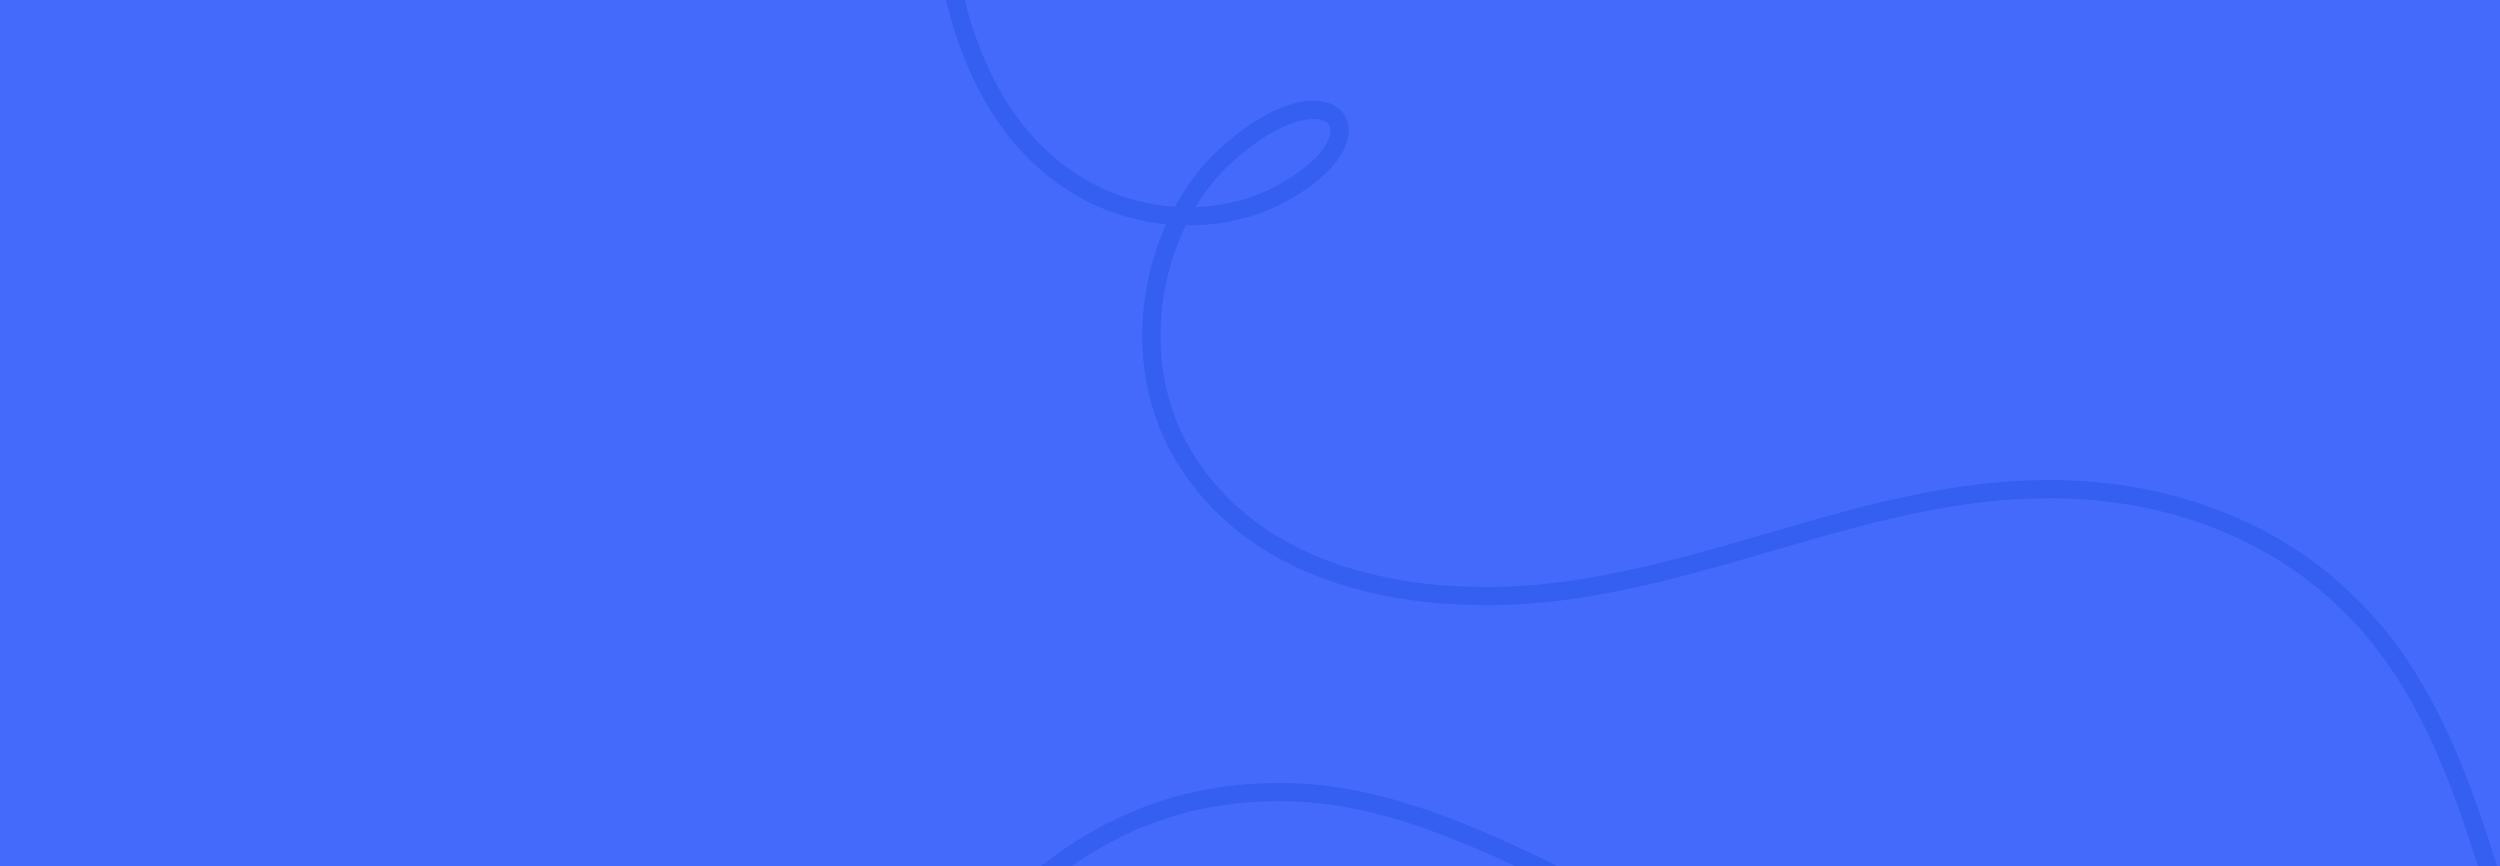 <svg width="2194" height="760" viewBox="0 0 2194 760" fill="none" xmlns="http://www.w3.org/2000/svg">
<g clip-path="url(#clip0_32_4005)">
<rect width="2194" height="760" fill="#436AFB"/>
<path opacity="0.4" d="M863.875 802.355C903.268 769.527 986.473 677.369 1147.02 688.018C1197.29 691.352 1247.22 707.062 1297.31 728.093C1347.31 749.087 1398.16 775.699 1449.76 800.939C1553.48 851.675 1661.22 897.33 1779.84 887.528L1781.15 903.473C1657.77 913.67 1546.51 866.075 1442.73 815.312C1390.58 789.801 1340.55 763.601 1291.12 742.845C1241.77 722.126 1193.7 707.149 1145.97 703.983C992.919 693.832 914.725 780.807 874.118 814.646L863.875 802.355ZM815.839 -133.61C815.839 -255.696 743.411 -339.91 649.92 -374.315C556.215 -408.799 441.582 -393.119 357.845 -314.83L346.917 -326.517C435.375 -409.22 556.472 -425.754 655.447 -389.331C754.636 -352.829 831.839 -263.014 831.839 -133.61C831.839 25.509 882.291 110.748 941.873 150.957C970.503 170.278 1001.63 179.491 1031.08 181.414C1041.39 162.51 1054.16 145.688 1068.9 132.024C1092.93 109.741 1115 96.93 1133.25 91.5C1151.01 86.219 1167.32 87.45 1176.76 97.08C1186.85 107.385 1185.13 122.778 1176.33 136.695C1167.39 150.84 1150.09 165.885 1123.49 179.51C1100.81 191.123 1071.78 198.147 1040.63 197.787C1012.39 255.996 1008.39 332.792 1044.63 394.279C1079.57 453.512 1137.11 487.509 1202.48 503.6C1267.93 519.71 1340.71 517.709 1404.82 505.272L1404.92 505.252C1469.27 493.625 1532.23 472.989 1596.83 454.902C1661.11 436.905 1726.61 421.577 1794.59 421.382C1892.28 419.928 1992.64 452.135 2063.92 521.453L2065.55 523.001C2134.2 588.733 2166.82 680.075 2193.83 768.087L2178.54 772.782C2151.29 683.986 2119.31 595.73 2052.94 533.089L2052.9 533.047L2052.85 533.004C1985.14 467.113 1889.1 435.964 1794.77 437.381L1794.72 437.382L1794.67 437.382C1728.94 437.565 1665.15 452.389 1601.14 470.309C1537.48 488.134 1473.16 509.174 1407.85 520.983C1342.06 533.742 1266.87 535.926 1198.66 519.136C1130.36 502.325 1068.55 466.331 1030.84 402.405L1030.84 402.403C992.914 338.048 995.582 258.768 1023.43 196.84C993.279 193.861 961.91 183.782 932.922 164.22C867.465 120.046 815.839 28.77 815.839 -133.61ZM1165.33 108.278C1162.16 105.047 1153.54 102.159 1137.81 106.836C1122.58 111.366 1102.6 122.591 1079.78 143.755C1068.24 154.454 1058 167.308 1049.34 181.689C1074.58 180.797 1097.82 174.676 1116.19 165.269C1141.33 152.394 1155.94 139.015 1162.81 128.146C1169.82 117.048 1167.83 110.834 1165.33 108.278Z" fill="#214EE1"/>
</g>
<defs>
<clipPath id="clip0_32_4005">
<rect width="2194" height="760" fill="white"/>
</clipPath>
</defs>
</svg>
